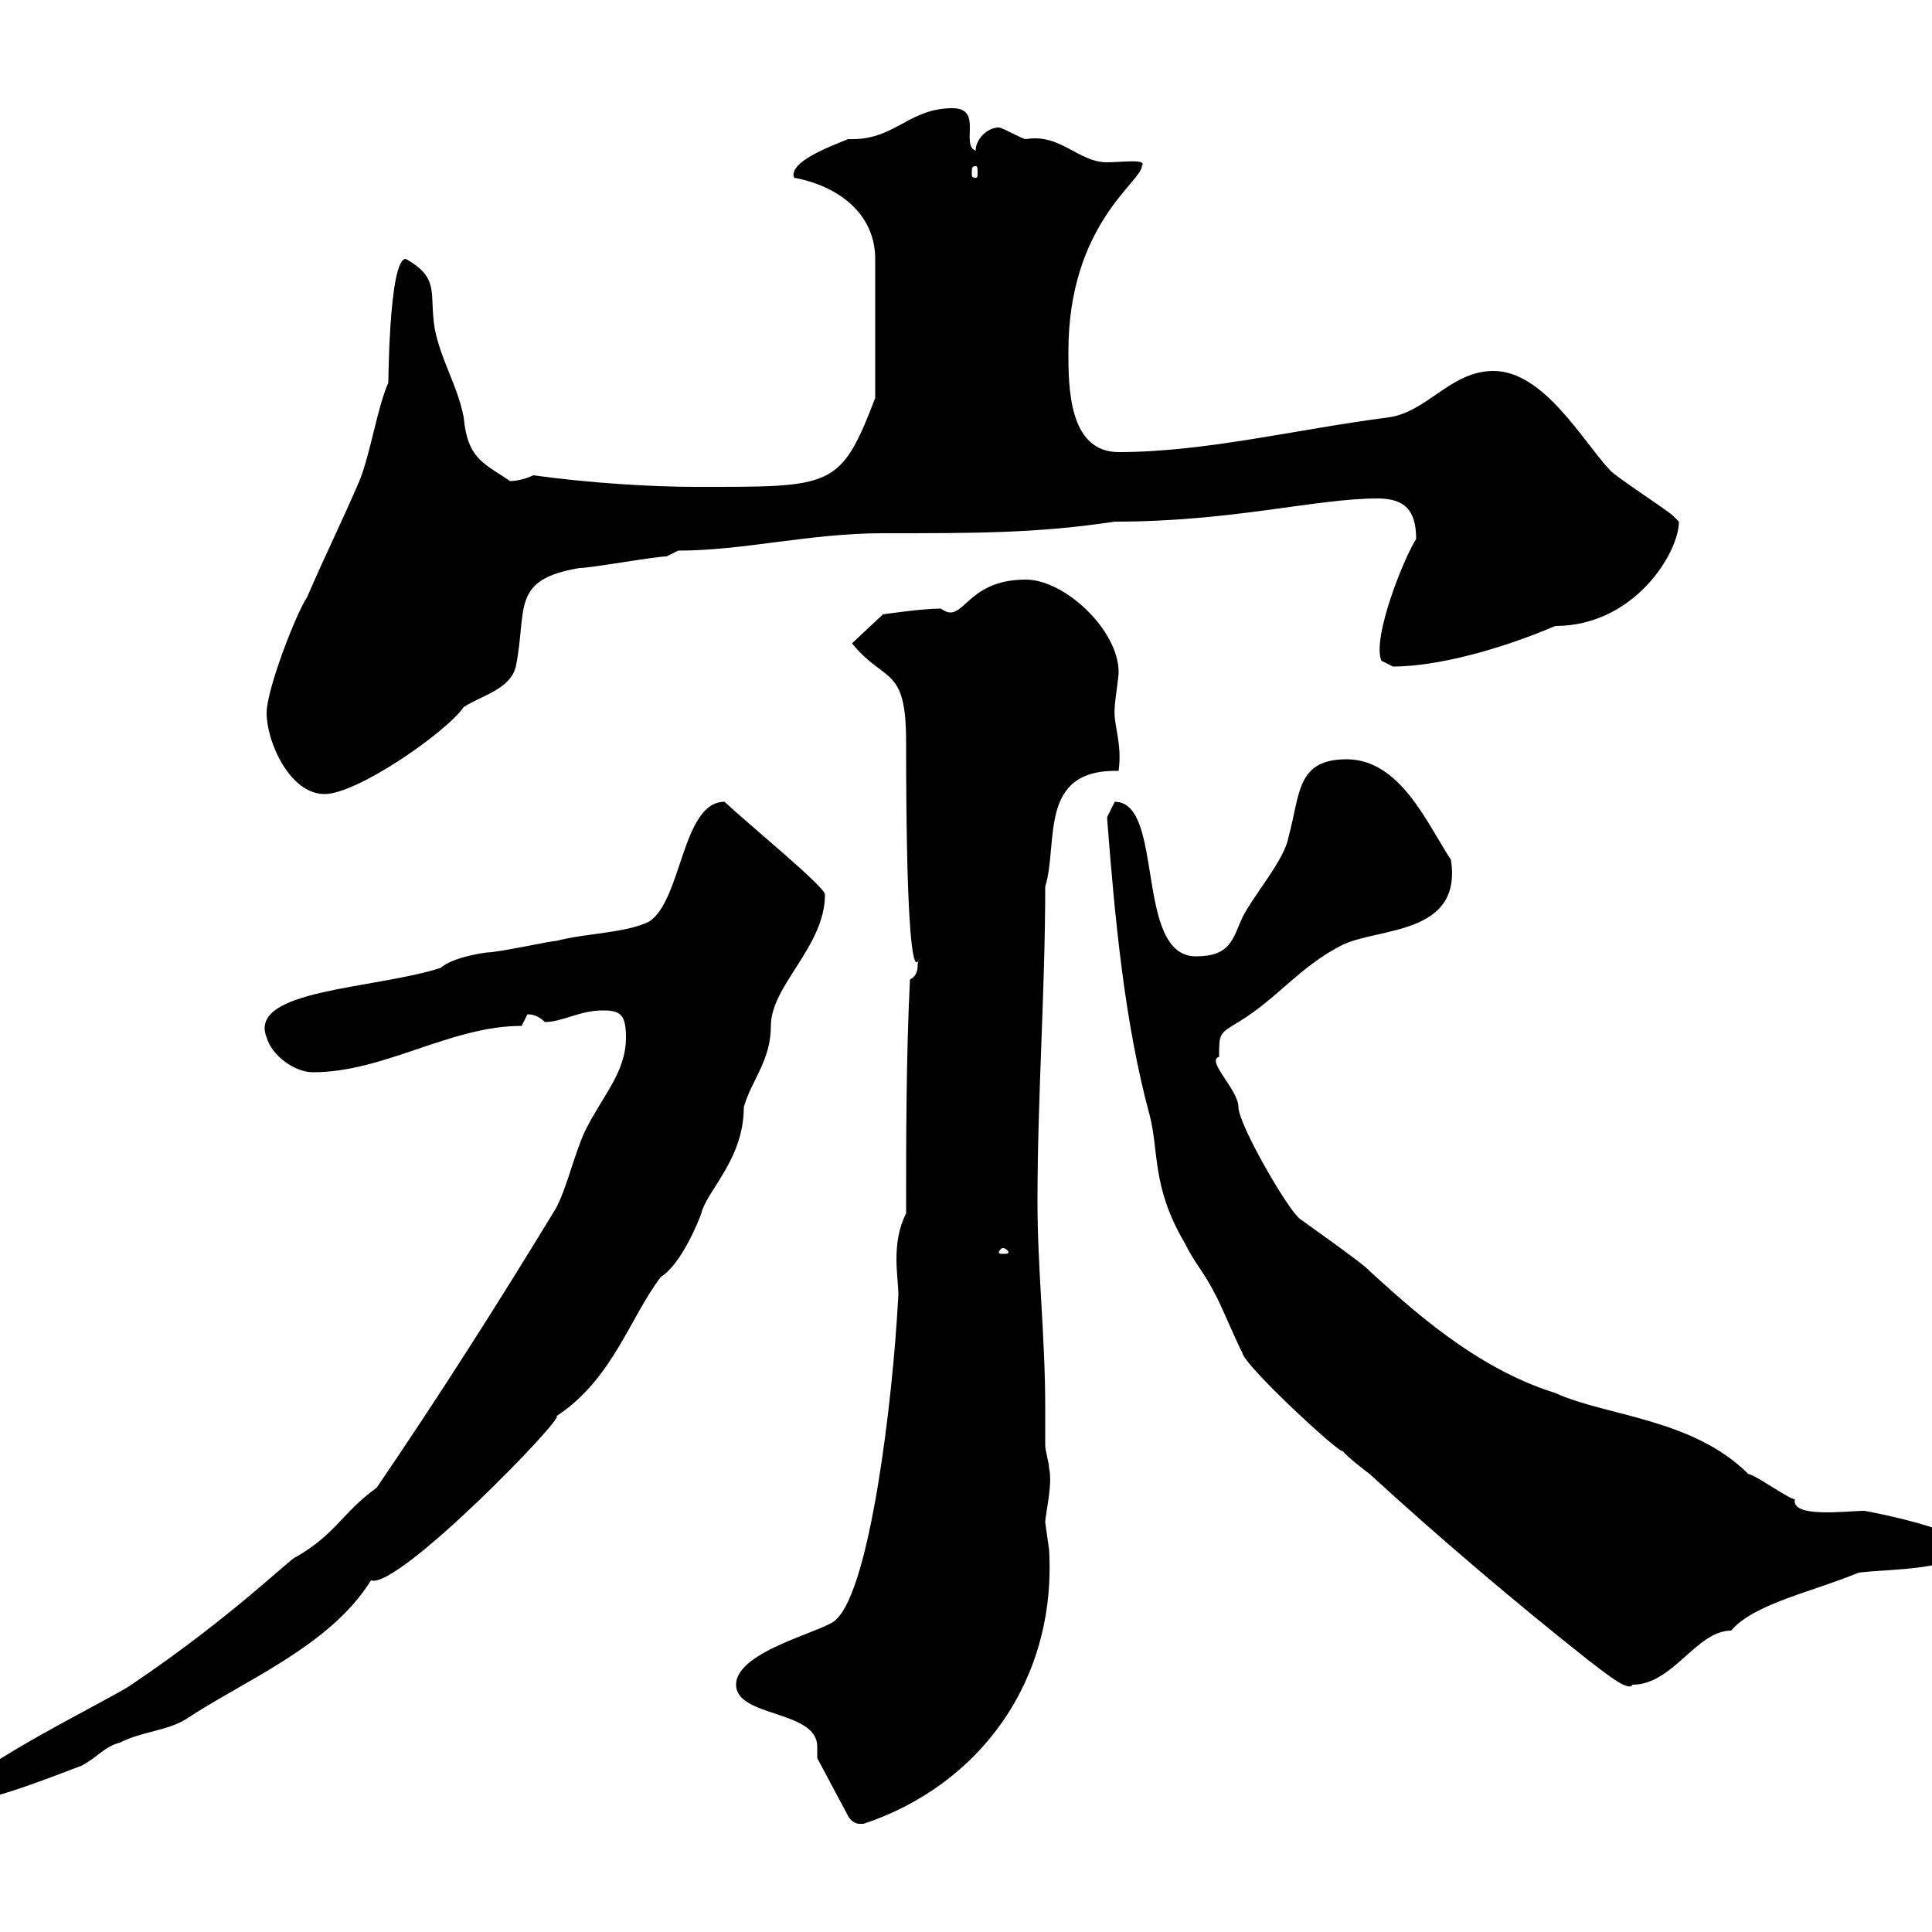 <svg xmlns="http://www.w3.org/2000/svg" xmlns:xlink="http://www.w3.org/1999/xlink" width="300" height="300"><path d="M126.90 273L131.70 282C131.70 282 132.30 283.20 133.50 283.20C134.10 283.20 134.10 283.20 134.10 283.20C152.10 277.20 164.10 261 162.90 240.60C162.90 240.60 162.30 236.40 162.30 236.40C162.30 235.20 163.50 230.40 162.90 228C162.90 227.10 162.30 225.30 162.30 224.40C162.30 222.30 162.30 220.20 162.30 218.40C162.30 207.60 161.10 197.10 161.10 186.60C161.10 170.10 162.30 153.90 162.30 137.70C164.40 130.80 161.10 119.40 173.70 119.70C174.30 115.20 172.80 112.50 173.10 109.80C173.10 108.90 173.70 105.30 173.70 104.40C173.70 97.80 165.30 90 159.30 90C149.70 90 149.70 97.20 146.10 94.50C143.10 94.50 137.10 95.40 137.10 95.40L132.30 99.90C137.40 106.20 140.70 103.20 140.70 115.20C140.70 165.90 143.70 143.40 142.50 149.70C142.50 150.30 142.50 151.50 141.30 152.10C140.70 164.10 140.70 176.70 140.70 188.40C139.50 190.80 139.20 193.20 139.20 195.60C139.20 197.40 139.50 199.80 139.50 201C138.60 218.40 135 246.60 129.90 251.40C128.70 253.20 114.30 256.20 114.30 261.60C114.30 266.70 126.90 265.50 126.90 271.20ZM-5.40 277.80C-5.40 278.40-5.40 279.60-4.80 279.60C-1.20 279.60 7.80 276 12.60 274.20C15 273 16.20 271.20 18.60 270.60C22.20 268.80 25.80 268.80 28.80 267C37.80 261 51.30 255.60 57.60 245.40C61.80 246.90 88.20 219.60 86.40 219.90C95.10 214.20 97.80 204.60 102.60 198.30C105.90 196.20 108.60 189.30 108.90 188.40C109.80 184.80 115.50 180 115.50 171.90C116.70 167.70 119.70 164.70 119.70 159.30C119.70 153 128.10 147 128.10 138.90C128.10 137.70 116.70 128.40 112.50 124.50C105.90 124.50 105.90 139.80 100.80 143.10C97.20 144.90 90.90 144.90 86.40 146.10C85.50 146.10 77.40 147.90 75.60 147.90C75.60 147.90 70.50 148.50 68.40 150.30C58.20 153.60 38.40 153.60 41.40 161.10C42.30 164.10 45.90 166.50 48.60 166.50C59.70 166.50 69.90 159.30 81 159.30C81 159.30 81.90 157.50 81.90 157.50C82.80 157.50 83.70 157.80 84.60 158.70C87.30 158.70 90 156.90 93.60 156.90C96.30 156.90 97.20 157.50 97.20 161.10C97.20 166.50 93.60 170.10 90.90 175.50C89.10 179.40 88.20 183.90 86.40 187.50C77.10 202.80 68.10 216.90 58.50 231C53.10 234.90 52.20 238.20 45.90 241.80C45.30 241.80 36 251.10 20.40 261.60C18 263.40-5.40 274.80-5.40 277.80ZM171.90 126.90C173.10 142.50 174.60 158.70 178.50 173.10C180 178.80 178.80 184.20 183.90 192.90C185.70 196.50 186.90 197.40 188.70 201C189.30 201.90 192.30 209.10 192.90 210C192.90 211.80 208.50 226.20 208.50 225.30C209.10 226.20 212.70 228.90 212.70 228.90C223.50 238.80 235.50 249 246.90 258C249.30 259.80 252.90 262.80 253.50 261.60C259.80 261.60 263.40 253.20 268.80 253.20C272.40 249 281.40 247.20 288.60 244.20C293.10 243.60 304.80 243.90 304.80 240C304.80 237.60 291.30 234.90 289.50 234.60C286.80 234.60 278.10 235.80 278.70 232.80C277.80 232.80 272.40 228.90 271.50 228.90C262.80 220.20 249.30 219.90 241.50 216.30C228.90 212.40 218.70 202.80 212.70 197.40C212.10 196.50 203.10 190.20 201.90 189.30C200.10 188.10 192.30 174.60 192.30 171.90C192.30 169.20 187.20 164.70 189.30 164.10C189.30 160.50 189.30 160.50 192.30 158.70C198.30 155.10 201.90 150 208.50 146.70C214.20 144 227.10 145.20 225.30 133.50C221.70 128.10 217.50 117.90 209.10 117.90C201.30 117.90 201.90 123.30 200.10 129.90C199.50 133.50 194.70 138.90 192.90 142.50C191.40 145.80 191.10 148.50 185.70 148.50C176.10 148.50 180.90 124.50 173.10 124.50C173.10 124.50 171.90 126.90 171.90 126.90ZM155.70 193.80C156.30 193.80 156.60 194.40 156.60 194.40C156.60 194.70 156.30 194.70 155.70 194.70C155.40 194.70 155.10 194.70 155.10 194.40C155.10 194.40 155.40 193.80 155.70 193.80ZM41.40 110.70C41.40 115.20 45 123.30 50.40 123.30C55.50 123.30 69.30 113.70 72 109.80C74.70 108 79.20 107.10 80.10 103.50C81.90 94.50 79.20 90 90 88.20C91.80 88.20 101.70 86.40 103.50 86.40L105.30 85.50C115.50 85.50 125.70 82.80 137.10 82.80C151.80 82.80 161.10 82.80 173.10 81C191.40 81 204.30 77.40 213.90 77.40C218.10 77.40 219.90 79.20 219.90 83.70C218.10 86.40 213 99 214.50 102.60C214.50 102.60 216.30 103.50 216.30 103.50C223.20 103.50 233.10 100.80 241.50 97.20C253.80 97.20 260.70 85.80 260.70 81C260.70 81 259.80 80.10 259.80 80.10C258.90 79.20 250.50 73.80 249.90 72.90C245.70 68.40 239.70 57.60 231.90 57.60C225.30 57.60 221.70 63.90 215.70 64.80C201.60 66.60 187.20 70.20 173.70 70.20C165.90 70.20 165.90 60 165.90 54.60C165.90 34.80 177.30 28.20 177.30 25.80C178.20 24.60 174.30 25.20 171.90 25.20C167.40 25.20 164.70 20.70 159.30 21.60C158.70 21.60 155.70 19.80 155.10 19.80C153.30 19.80 151.50 21.60 151.50 23.40C149.10 22.50 152.70 16.80 147.90 16.80C141 16.80 138.90 21.90 131.70 21.60C128.70 22.80 122.40 25.20 123.30 27.60C129.90 28.80 135.90 33 135.90 40.20L135.90 61.80C130.50 75.90 129.30 75.60 108 75.60C101.10 75.60 91.50 75 82.80 73.80C81.60 74.40 80.10 74.70 79.20 74.70C75.30 72 72.60 71.40 72 64.80C71.10 60 68.40 55.80 67.50 51C66.60 45.60 68.40 43.20 63 40.20C60.30 40.20 60.30 61.20 60.30 59.40C58.50 63.60 57.60 70.20 55.80 74.70C53.10 81 50.40 86.40 47.70 92.70C45.90 95.40 41.40 107.10 41.40 110.70ZM151.50 25.80C151.80 25.80 151.80 26.10 151.80 27C151.80 27.30 151.80 27.60 151.50 27.60C150.90 27.60 150.90 27.30 150.90 27C150.90 26.10 150.90 25.80 151.50 25.80Z"/></svg>